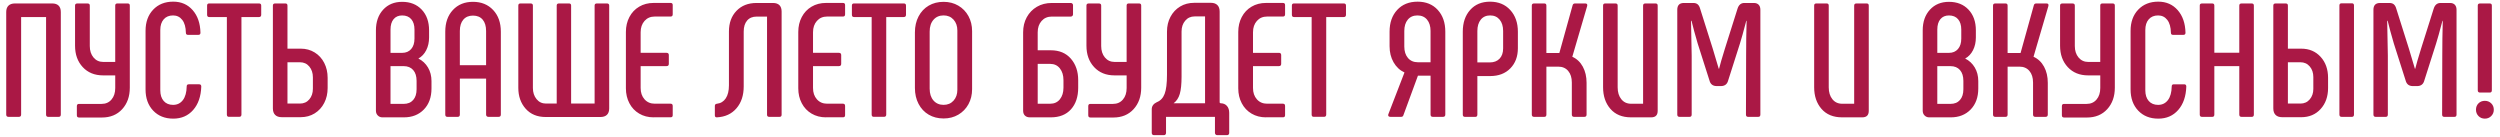 <?xml version="1.0" encoding="UTF-8"?> <!-- Creator: CorelDRAW --> <svg xmlns="http://www.w3.org/2000/svg" xmlns:xlink="http://www.w3.org/1999/xlink" xmlns:a="http://ns.adobe.com/AdobeSVGViewerExtensions/3.0/" xmlns:xodm="http://www.corel.com/coreldraw/odm/2003" xml:space="preserve" width="201mm" height="11mm" style="shape-rendering:geometricPrecision; text-rendering:geometricPrecision; image-rendering:optimizeQuality; fill-rule:evenodd; clip-rule:evenodd" viewBox="0 0 201 11"> <defs> <style type="text/css"> <![CDATA[ .fil0 {fill:#AA1845;fill-rule:nonzero} ]]> </style> </defs> <g id="Слой_x0020_1">  <path class="fil0" d="M0.682 9.395c-0.122,0 -0.182,-0.061 -0.182,-0.182l0 -8.245c0,-0.226 0.061,-0.397 0.182,-0.514 0.122,-0.117 0.295,-0.176 0.521,-0.176l2.996 0c0.226,0 0.397,0.059 0.514,0.176 0.117,0.117 0.176,0.289 0.176,0.514l0 8.245c0,0.121 -0.057,0.182 -0.169,0.182l-0.847 0c-0.113,0 -0.169,-0.061 -0.169,-0.182l0 -7.841 -2.006 0 0 7.841c0,0.121 -0.061,0.182 -0.182,0.182l-0.834 0zm5.666 0.052c-0.113,0 -0.169,-0.061 -0.169,-0.182l0 -0.729c0,-0.122 0.056,-0.182 0.169,-0.182l1.823 0c0.33,0 0.595,-0.117 0.794,-0.352 0.2,-0.234 0.3,-0.543 0.3,-0.925l0 -1.016 -0.977 0c-0.677,0 -1.222,-0.221 -1.635,-0.664 -0.412,-0.443 -0.619,-1.016 -0.619,-1.719l0 -3.23c0,-0.113 0.061,-0.169 0.182,-0.169l0.821 0c0.122,0 0.182,0.057 0.182,0.169l0 3.256c0,0.373 0.1,0.679 0.299,0.918 0.2,0.239 0.46,0.358 0.782,0.358l0.964 0 0 -4.533c0,-0.113 0.057,-0.169 0.169,-0.169l0.834 0c0.113,0 0.169,0.057 0.169,0.169l0 6.604c0,0.703 -0.204,1.279 -0.612,1.726 -0.408,0.447 -0.951,0.671 -1.628,0.671l-1.849 0zm7.581 0.091c-0.669,0 -1.207,-0.215 -1.615,-0.645 -0.408,-0.43 -0.612,-0.996 -0.612,-1.7l0 -4.715c0,-0.703 0.204,-1.27 0.612,-1.7 0.408,-0.43 0.946,-0.645 1.615,-0.645 0.643,0 1.164,0.228 1.563,0.684 0.399,0.456 0.608,1.062 0.625,1.817 0,0.113 -0.056,0.169 -0.169,0.169l-0.834 0c-0.113,0 -0.169,-0.056 -0.169,-0.169 -0.009,-0.452 -0.106,-0.797 -0.293,-1.035 -0.187,-0.239 -0.432,-0.358 -0.736,-0.358 -0.321,0 -0.573,0.104 -0.755,0.313 -0.182,0.208 -0.274,0.495 -0.274,0.86l0 4.845c0,0.365 0.091,0.651 0.274,0.86 0.182,0.208 0.434,0.313 0.755,0.313 0.33,0 0.593,-0.128 0.788,-0.384 0.195,-0.256 0.297,-0.623 0.306,-1.101 0,-0.113 0.057,-0.169 0.169,-0.169l0.834 0c0.113,0 0.169,0.061 0.169,0.182 -0.026,0.79 -0.243,1.418 -0.651,1.882 -0.408,0.465 -0.942,0.697 -1.602,0.697zm6.89 -9.261c0.122,0 0.182,0.057 0.182,0.169l0 0.742c0,0.122 -0.061,0.182 -0.182,0.182l-1.407 0 0 7.841c0,0.121 -0.061,0.182 -0.182,0.182l-0.821 0c-0.113,0 -0.169,-0.061 -0.169,-0.182l0 -7.841 -1.42 0c-0.113,0 -0.169,-0.061 -0.169,-0.182l0 -0.742c0,-0.113 0.056,-0.169 0.169,-0.169l3.999 0zm1.824 9.144c-0.226,0 -0.399,-0.061 -0.521,-0.182 -0.122,-0.122 -0.182,-0.295 -0.182,-0.521l0 -8.271c0,-0.113 0.061,-0.169 0.182,-0.169l0.821 0c0.113,0 0.169,0.057 0.169,0.169l0 3.465 1.068 0c0.417,0 0.79,0.102 1.12,0.306 0.33,0.204 0.586,0.484 0.768,0.84 0.182,0.356 0.274,0.755 0.274,1.198l0 0.821c0,0.443 -0.091,0.842 -0.274,1.198 -0.182,0.356 -0.439,0.636 -0.768,0.84 -0.33,0.204 -0.703,0.306 -1.12,0.306l-1.537 0zm1.472 -1.094c0.313,0 0.565,-0.113 0.755,-0.339 0.191,-0.226 0.286,-0.512 0.286,-0.86l0 -0.912c0,-0.347 -0.096,-0.636 -0.286,-0.866 -0.191,-0.23 -0.443,-0.345 -0.755,-0.345l-1.003 0 0 3.321 1.003 0zm9.521 -3.621c0.33,0.165 0.588,0.406 0.775,0.723 0.187,0.317 0.28,0.679 0.28,1.088l0 0.599c0,0.703 -0.204,1.266 -0.612,1.687 -0.408,0.421 -0.942,0.632 -1.602,0.632l-1.732 0c-0.148,0 -0.271,-0.05 -0.371,-0.15 -0.1,-0.1 -0.15,-0.228 -0.15,-0.384l0 -6.46c0,-0.686 0.193,-1.24 0.58,-1.661 0.386,-0.421 0.896,-0.632 1.53,-0.632 0.651,0 1.175,0.208 1.57,0.625 0.395,0.417 0.593,0.973 0.593,1.667l0 0.573c0,0.382 -0.076,0.723 -0.228,1.022 -0.152,0.3 -0.362,0.523 -0.632,0.671zm-2.24 -0.456l0.938 0c0.304,0 0.545,-0.102 0.723,-0.306 0.178,-0.204 0.267,-0.484 0.267,-0.84l0 -0.729c0,-0.356 -0.087,-0.634 -0.26,-0.834 -0.174,-0.2 -0.417,-0.299 -0.73,-0.299 -0.295,0 -0.525,0.1 -0.69,0.299 -0.165,0.2 -0.247,0.478 -0.247,0.834l0 1.876zm2.097 2.253c0,-0.373 -0.091,-0.664 -0.274,-0.873 -0.182,-0.208 -0.439,-0.313 -0.768,-0.313l-1.055 0 0 3.035 1.055 0c0.33,0 0.586,-0.104 0.768,-0.313 0.182,-0.208 0.274,-0.495 0.274,-0.86l0 -0.677zm2.475 2.892c-0.113,0 -0.169,-0.061 -0.169,-0.182l0 -6.669c0,-0.721 0.204,-1.3 0.612,-1.739 0.408,-0.439 0.947,-0.658 1.615,-0.658 0.669,0 1.209,0.219 1.622,0.658 0.412,0.439 0.619,1.018 0.619,1.739l0 6.669c0,0.121 -0.061,0.182 -0.182,0.182l-0.821 0c-0.052,0 -0.096,-0.015 -0.13,-0.046 -0.035,-0.03 -0.052,-0.076 -0.052,-0.137l0 -2.892 -2.11 0 0 2.892c0,0.121 -0.057,0.182 -0.169,0.182l-0.834 0zm3.113 -4.155l0 -2.748c0,-0.391 -0.091,-0.695 -0.274,-0.912 -0.182,-0.217 -0.443,-0.326 -0.781,-0.326 -0.33,0 -0.588,0.108 -0.775,0.326 -0.187,0.217 -0.28,0.521 -0.28,0.912l0 2.748 2.11 0zm4.793 4.168c-0.677,0 -1.214,-0.221 -1.609,-0.664 -0.395,-0.443 -0.593,-1.003 -0.593,-1.68l0 -6.617c0,-0.113 0.056,-0.169 0.169,-0.169l0.821 0c0.122,0 0.182,0.057 0.182,0.169l0 6.63c0,0.356 0.098,0.653 0.293,0.892 0.195,0.239 0.449,0.358 0.762,0.358l0.86 0 0 -7.88c0,-0.113 0.061,-0.169 0.182,-0.169l0.807 0c0.113,0 0.169,0.057 0.169,0.169l0 7.88 1.889 0 0 -7.88c0,-0.113 0.061,-0.169 0.182,-0.169l0.808 0c0.121,0 0.182,0.057 0.182,0.169l0 8.271c0,0.226 -0.061,0.397 -0.182,0.514 -0.122,0.117 -0.295,0.176 -0.521,0.176l-4.402 0zm8.675 0.026c-0.434,0 -0.821,-0.1 -1.159,-0.3 -0.339,-0.2 -0.601,-0.477 -0.788,-0.834 -0.187,-0.356 -0.28,-0.755 -0.28,-1.198l0 -4.533c0,-0.443 0.093,-0.842 0.28,-1.198 0.187,-0.356 0.449,-0.634 0.788,-0.834 0.339,-0.2 0.725,-0.3 1.159,-0.3l1.368 0c0.113,0 0.169,0.057 0.169,0.169l0 0.742c0,0.122 -0.057,0.182 -0.169,0.182l-1.276 0c-0.339,0 -0.612,0.117 -0.821,0.352 -0.208,0.234 -0.313,0.538 -0.313,0.912l0 1.654 2.084 0c0.122,0 0.182,0.061 0.182,0.182l0 0.703c0,0.122 -0.061,0.182 -0.182,0.182l-2.084 0 0 1.758c0,0.373 0.104,0.677 0.313,0.912 0.208,0.234 0.482,0.352 0.821,0.352l1.276 0c0.113,0 0.169,0.061 0.169,0.182l0 0.742c0,0.113 -0.057,0.169 -0.169,0.169l-1.368 0zm5.067 0c-0.096,0 -0.143,-0.057 -0.143,-0.169l0 -0.742c0,-0.113 0.056,-0.174 0.169,-0.182 0.304,-0.035 0.541,-0.18 0.71,-0.436 0.169,-0.256 0.254,-0.606 0.254,-1.048l0 -4.324c0,-0.686 0.202,-1.24 0.606,-1.661 0.404,-0.421 0.94,-0.632 1.609,-0.632l1.329 0c0.226,0 0.397,0.059 0.515,0.176 0.117,0.117 0.176,0.289 0.176,0.514l0 8.297c0,0.113 -0.056,0.169 -0.169,0.169l-0.821 0c-0.122,0 -0.182,-0.056 -0.182,-0.169l0 -7.893 -0.834 0c-0.33,0 -0.586,0.106 -0.768,0.319 -0.182,0.213 -0.274,0.506 -0.274,0.879l0 4.415c0,0.721 -0.193,1.307 -0.58,1.758 -0.386,0.452 -0.91,0.695 -1.569,0.729l-0.026 0zm8.792 0c-0.434,0 -0.821,-0.1 -1.159,-0.3 -0.339,-0.2 -0.601,-0.477 -0.788,-0.834 -0.187,-0.356 -0.28,-0.755 -0.28,-1.198l0 -4.533c0,-0.443 0.093,-0.842 0.28,-1.198 0.187,-0.356 0.449,-0.634 0.788,-0.834 0.339,-0.2 0.725,-0.3 1.159,-0.3l1.368 0c0.113,0 0.169,0.057 0.169,0.169l0 0.742c0,0.122 -0.056,0.182 -0.169,0.182l-1.276 0c-0.339,0 -0.612,0.117 -0.821,0.352 -0.208,0.234 -0.313,0.538 -0.313,0.912l0 1.654 2.084 0c0.121,0 0.182,0.061 0.182,0.182l0 0.703c0,0.122 -0.061,0.182 -0.182,0.182l-2.084 0 0 1.758c0,0.373 0.104,0.677 0.313,0.912 0.208,0.234 0.482,0.352 0.821,0.352l1.276 0c0.113,0 0.169,0.061 0.169,0.182l0 0.742c0,0.113 -0.056,0.169 -0.169,0.169l-1.368 0zm6.252 -9.157c0.122,0 0.182,0.057 0.182,0.169l0 0.742c0,0.122 -0.061,0.182 -0.182,0.182l-1.407 0 0 7.841c0,0.121 -0.061,0.182 -0.182,0.182l-0.821 0c-0.113,0 -0.169,-0.061 -0.169,-0.182l0 -7.841 -1.42 0c-0.113,0 -0.169,-0.061 -0.169,-0.182l0 -0.742c0,-0.113 0.056,-0.169 0.169,-0.169l3.999 0zm3.204 9.248c-0.452,0 -0.851,-0.102 -1.198,-0.306 -0.347,-0.204 -0.619,-0.493 -0.814,-0.866 -0.195,-0.373 -0.293,-0.799 -0.293,-1.276l0 -4.481c0,-0.478 0.098,-0.903 0.293,-1.276 0.195,-0.373 0.467,-0.662 0.814,-0.866 0.347,-0.204 0.747,-0.306 1.198,-0.306 0.443,0 0.838,0.102 1.185,0.306 0.347,0.204 0.619,0.484 0.814,0.84 0.195,0.356 0.293,0.76 0.293,1.211l0 4.663c0,0.452 -0.098,0.855 -0.293,1.211 -0.195,0.356 -0.467,0.636 -0.814,0.84 -0.347,0.204 -0.743,0.306 -1.185,0.306zm0 -1.094c0.33,0 0.597,-0.113 0.801,-0.339 0.204,-0.226 0.306,-0.517 0.306,-0.873l0 -4.767c0,-0.356 -0.102,-0.647 -0.306,-0.873 -0.204,-0.226 -0.471,-0.339 -0.801,-0.339 -0.339,0 -0.61,0.117 -0.814,0.352 -0.204,0.234 -0.306,0.551 -0.306,0.951l0 4.585c0,0.399 0.102,0.716 0.306,0.951 0.204,0.234 0.475,0.352 0.814,0.352zm6.929 1.003c-0.165,0 -0.295,-0.048 -0.391,-0.143 -0.096,-0.096 -0.143,-0.226 -0.143,-0.391l0 -6.304c0,-0.452 0.098,-0.855 0.293,-1.211 0.195,-0.356 0.467,-0.636 0.814,-0.84 0.347,-0.204 0.747,-0.306 1.198,-0.306l1.524 0c0.052,0 0.096,0.017 0.13,0.052 0.035,0.035 0.052,0.074 0.052,0.117l0 0.742c0,0.052 -0.017,0.096 -0.052,0.13 -0.035,0.035 -0.078,0.052 -0.13,0.052l-1.524 0c-0.339,0 -0.612,0.117 -0.821,0.352 -0.208,0.234 -0.313,0.538 -0.313,0.912l0 1.446 1.055 0c0.686,0 1.224,0.226 1.615,0.677 0.391,0.452 0.586,1.025 0.586,1.719l0 0.612c0,0.729 -0.193,1.309 -0.58,1.739 -0.386,0.43 -0.927,0.645 -1.622,0.645l-1.693 0zm1.641 -1.094c0.33,0 0.59,-0.119 0.781,-0.358 0.191,-0.239 0.287,-0.549 0.287,-0.931l0 -0.612c0,-0.382 -0.096,-0.695 -0.287,-0.938 -0.191,-0.243 -0.452,-0.365 -0.781,-0.365l-1.003 0 0 3.204 1.003 0zm3.23 1.107c-0.113,0 -0.169,-0.061 -0.169,-0.182l0 -0.729c0,-0.122 0.056,-0.182 0.169,-0.182l1.823 0c0.33,0 0.595,-0.117 0.795,-0.352 0.2,-0.234 0.299,-0.543 0.299,-0.925l0 -1.016 -0.977 0c-0.677,0 -1.222,-0.221 -1.635,-0.664 -0.412,-0.443 -0.619,-1.016 -0.619,-1.719l0 -3.23c0,-0.113 0.061,-0.169 0.182,-0.169l0.821 0c0.121,0 0.182,0.057 0.182,0.169l0 3.256c0,0.373 0.1,0.679 0.299,0.918 0.2,0.239 0.46,0.358 0.782,0.358l0.964 0 0 -4.533c0,-0.113 0.057,-0.169 0.169,-0.169l0.834 0c0.113,0 0.169,0.057 0.169,0.169l0 6.604c0,0.703 -0.204,1.279 -0.612,1.726 -0.408,0.447 -0.951,0.671 -1.628,0.671l-1.85 0zm5.119 1.42c-0.061,0 -0.106,-0.017 -0.137,-0.052 -0.03,-0.035 -0.046,-0.078 -0.046,-0.13l0 -1.902c0,-0.252 0.139,-0.443 0.417,-0.573 0.287,-0.113 0.493,-0.334 0.619,-0.664 0.126,-0.33 0.189,-0.842 0.189,-1.537l0 -3.465c0,-0.443 0.093,-0.84 0.28,-1.192 0.187,-0.352 0.445,-0.627 0.775,-0.827 0.33,-0.2 0.712,-0.299 1.146,-0.299l1.329 0c0.226,0 0.399,0.061 0.521,0.182 0.122,0.122 0.182,0.295 0.182,0.521l0 7.32 0.065 0.052c0.217,0 0.389,0.07 0.515,0.208 0.126,0.139 0.189,0.326 0.189,0.56l0 1.615c0,0.052 -0.015,0.096 -0.046,0.13 -0.03,0.035 -0.072,0.052 -0.124,0.052l-0.794 0c-0.052,0 -0.096,-0.017 -0.13,-0.052 -0.035,-0.035 -0.052,-0.078 -0.052,-0.13l0 -1.29 -3.934 0 0 1.29c0,0.052 -0.015,0.096 -0.045,0.13 -0.03,0.035 -0.072,0.052 -0.124,0.052l-0.794 0zm4.103 -2.566l0 -6.981 -0.834 0c-0.313,0 -0.567,0.115 -0.762,0.345 -0.195,0.23 -0.293,0.519 -0.293,0.866l0 3.634c0,0.599 -0.048,1.062 -0.143,1.387 -0.096,0.326 -0.261,0.575 -0.495,0.749l2.527 0zm4.897 1.133c-0.434,0 -0.821,-0.1 -1.159,-0.3 -0.339,-0.2 -0.601,-0.477 -0.788,-0.834 -0.187,-0.356 -0.28,-0.755 -0.28,-1.198l0 -4.533c0,-0.443 0.093,-0.842 0.28,-1.198 0.187,-0.356 0.449,-0.634 0.788,-0.834 0.339,-0.2 0.725,-0.3 1.159,-0.3l1.368 0c0.113,0 0.169,0.057 0.169,0.169l0 0.742c0,0.122 -0.057,0.182 -0.169,0.182l-1.276 0c-0.339,0 -0.612,0.117 -0.821,0.352 -0.208,0.234 -0.313,0.538 -0.313,0.912l0 1.654 2.084 0c0.121,0 0.182,0.061 0.182,0.182l0 0.703c0,0.122 -0.061,0.182 -0.182,0.182l-2.084 0 0 1.758c0,0.373 0.104,0.677 0.313,0.912 0.208,0.234 0.482,0.352 0.821,0.352l1.276 0c0.113,0 0.169,0.061 0.169,0.182l0 0.742c0,0.113 -0.057,0.169 -0.169,0.169l-1.368 0zm6.252 -9.157c0.122,0 0.182,0.057 0.182,0.169l0 0.742c0,0.122 -0.061,0.182 -0.182,0.182l-1.407 0 0 7.841c0,0.121 -0.061,0.182 -0.182,0.182l-0.821 0c-0.113,0 -0.169,-0.061 -0.169,-0.182l0 -7.841 -1.42 0c-0.113,0 -0.169,-0.061 -0.169,-0.182l0 -0.742c0,-0.113 0.056,-0.169 0.169,-0.169l3.999 0zm5.939 -0.143c0.677,0 1.218,0.222 1.622,0.664 0.404,0.443 0.606,1.025 0.606,1.745l0 6.669c0,0.121 -0.061,0.182 -0.182,0.182l-0.821 0c-0.122,0 -0.182,-0.061 -0.182,-0.182l0 -3.126 -1.016 0 -1.159 3.152c-0.026,0.104 -0.087,0.156 -0.182,0.156l-0.873 0c-0.07,0 -0.119,-0.017 -0.15,-0.052 -0.03,-0.035 -0.037,-0.083 -0.02,-0.143l1.303 -3.373c-0.373,-0.174 -0.666,-0.447 -0.879,-0.821 -0.213,-0.373 -0.319,-0.803 -0.319,-1.29l0 -1.172c0,-0.721 0.204,-1.302 0.612,-1.745 0.408,-0.443 0.955,-0.664 1.641,-0.664zm1.042 2.358c0,-0.382 -0.093,-0.686 -0.28,-0.912 -0.187,-0.226 -0.445,-0.339 -0.775,-0.339 -0.33,0 -0.588,0.113 -0.775,0.339 -0.187,0.226 -0.28,0.53 -0.28,0.912l0 1.25c0,0.382 0.098,0.688 0.293,0.918 0.195,0.23 0.462,0.345 0.801,0.345l1.016 0 0 -2.514zm2.761 6.903c-0.113,0 -0.169,-0.061 -0.169,-0.182l0 -6.669c0,-0.721 0.198,-1.302 0.593,-1.745 0.395,-0.443 0.927,-0.664 1.596,-0.664 0.677,0 1.22,0.224 1.628,0.671 0.408,0.447 0.612,1.027 0.612,1.739l0 1.329c0,0.669 -0.202,1.209 -0.606,1.622 -0.404,0.412 -0.944,0.619 -1.622,0.619l-1.029 0 0 3.1c0,0.121 -0.057,0.182 -0.169,0.182l-0.834 0zm1.993 -4.376c0.339,0 0.603,-0.1 0.794,-0.3 0.191,-0.2 0.287,-0.473 0.287,-0.821l0 -1.407c0,-0.382 -0.093,-0.686 -0.28,-0.912 -0.187,-0.226 -0.441,-0.339 -0.762,-0.339 -0.321,0 -0.573,0.113 -0.755,0.339 -0.182,0.226 -0.274,0.53 -0.274,0.912l0 2.527 0.99 0zm3.569 4.376c-0.121,0 -0.182,-0.061 -0.182,-0.182l0 -8.766c0,-0.113 0.061,-0.169 0.182,-0.169l0.821 0c0.113,0 0.169,0.057 0.169,0.169l0 3.816 1.042 0 1.068 -3.842c0.026,-0.096 0.091,-0.143 0.195,-0.143l0.821 0c0.13,0 0.182,0.065 0.156,0.195l-1.198 4.09c0.365,0.165 0.647,0.432 0.847,0.801 0.2,0.369 0.3,0.801 0.3,1.296l0 2.553c0,0.121 -0.061,0.182 -0.182,0.182l-0.821 0c-0.121,0 -0.182,-0.061 -0.182,-0.182l0 -2.579c0,-0.391 -0.098,-0.701 -0.293,-0.931 -0.195,-0.23 -0.462,-0.345 -0.801,-0.345l-0.951 0 0 3.855c0,0.121 -0.056,0.182 -0.169,0.182l-0.821 0zm8.766 -8.948c0,-0.113 0.061,-0.169 0.182,-0.169l0.821 0c0.113,0 0.169,0.057 0.169,0.169l0 8.466c0,0.347 -0.174,0.521 -0.521,0.521l-1.628 0c-0.703,0 -1.253,-0.226 -1.648,-0.677 -0.395,-0.452 -0.593,-1.033 -0.593,-1.745l0 -6.565c0,-0.113 0.056,-0.169 0.169,-0.169l0.834 0c0.113,0 0.169,0.057 0.169,0.169l0 6.578c0,0.391 0.098,0.708 0.293,0.951 0.195,0.243 0.458,0.365 0.788,0.365l0.964 0 0 -7.893zm2.93 8.948c-0.121,0 -0.182,-0.061 -0.182,-0.182l0 -8.427c0,-0.365 0.178,-0.547 0.534,-0.547l0.755 0c0.148,0 0.265,0.037 0.352,0.111 0.087,0.074 0.152,0.189 0.195,0.345l1.016 3.217c0.234,0.773 0.395,1.311 0.482,1.615l0.026 0c0.078,-0.321 0.234,-0.86 0.469,-1.615l1.016 -3.217c0.096,-0.304 0.278,-0.456 0.547,-0.456l0.768 0c0.165,0 0.293,0.048 0.384,0.143 0.091,0.096 0.137,0.23 0.137,0.404l0 8.427c0,0.121 -0.056,0.182 -0.169,0.182l-0.821 0c-0.113,0 -0.169,-0.061 -0.169,-0.182l0.013 -4.741c0,-0.929 0.013,-1.863 0.039,-2.8l-0.026 0c-0.234,0.894 -0.404,1.502 -0.508,1.823l-0.951 2.983c-0.078,0.295 -0.274,0.443 -0.586,0.443l-0.326 0c-0.313,0 -0.508,-0.147 -0.586,-0.443l-0.951 -2.983c-0.217,-0.738 -0.382,-1.346 -0.495,-1.823l-0.039 0c0.017,0.651 0.035,1.585 0.052,2.8l0 4.741c0,0.121 -0.056,0.182 -0.169,0.182l-0.808 0zm14.041 -8.948c0,-0.113 0.061,-0.169 0.182,-0.169l0.821 0c0.113,0 0.169,0.057 0.169,0.169l0 8.466c0,0.347 -0.174,0.521 -0.521,0.521l-1.628 0c-0.703,0 -1.253,-0.226 -1.648,-0.677 -0.395,-0.452 -0.593,-1.033 -0.593,-1.745l0 -6.565c0,-0.113 0.056,-0.169 0.169,-0.169l0.834 0c0.113,0 0.169,0.057 0.169,0.169l0 6.578c0,0.391 0.098,0.708 0.293,0.951 0.195,0.243 0.458,0.365 0.788,0.365l0.964 0 0 -7.893zm8.922 4.259c0.33,0.165 0.588,0.406 0.775,0.723 0.187,0.317 0.28,0.679 0.28,1.088l0 0.599c0,0.703 -0.204,1.266 -0.612,1.687 -0.408,0.421 -0.942,0.632 -1.602,0.632l-1.732 0c-0.148,0 -0.271,-0.05 -0.371,-0.15 -0.1,-0.1 -0.15,-0.228 -0.15,-0.384l0 -6.46c0,-0.686 0.193,-1.24 0.58,-1.661 0.386,-0.421 0.896,-0.632 1.53,-0.632 0.651,0 1.175,0.208 1.57,0.625 0.395,0.417 0.593,0.973 0.593,1.667l0 0.573c0,0.382 -0.076,0.723 -0.228,1.022 -0.152,0.3 -0.362,0.523 -0.632,0.671zm-2.24 -0.456l0.938 0c0.304,0 0.545,-0.102 0.723,-0.306 0.178,-0.204 0.267,-0.484 0.267,-0.84l0 -0.729c0,-0.356 -0.087,-0.634 -0.261,-0.834 -0.174,-0.2 -0.417,-0.299 -0.729,-0.299 -0.295,0 -0.525,0.1 -0.69,0.299 -0.165,0.2 -0.247,0.478 -0.247,0.834l0 1.876zm2.097 2.253c0,-0.373 -0.091,-0.664 -0.274,-0.873 -0.182,-0.208 -0.439,-0.313 -0.768,-0.313l-1.055 0 0 3.035 1.055 0c0.33,0 0.586,-0.104 0.768,-0.313 0.182,-0.208 0.274,-0.495 0.274,-0.86l0 -0.677zm2.566 2.892c-0.121,0 -0.182,-0.061 -0.182,-0.182l0 -8.766c0,-0.113 0.061,-0.169 0.182,-0.169l0.821 0c0.113,0 0.169,0.057 0.169,0.169l0 3.816 1.042 0 1.068 -3.842c0.026,-0.096 0.091,-0.143 0.195,-0.143l0.821 0c0.13,0 0.182,0.065 0.156,0.195l-1.198 4.09c0.365,0.165 0.647,0.432 0.847,0.801 0.2,0.369 0.3,0.801 0.3,1.296l0 2.553c0,0.121 -0.061,0.182 -0.182,0.182l-0.821 0c-0.121,0 -0.182,-0.061 -0.182,-0.182l0 -2.579c0,-0.391 -0.098,-0.701 -0.293,-0.931 -0.195,-0.23 -0.462,-0.345 -0.801,-0.345l-0.951 0 0 3.855c0,0.121 -0.056,0.182 -0.169,0.182l-0.821 0zm5.523 0.052c-0.113,0 -0.169,-0.061 -0.169,-0.182l0 -0.729c0,-0.122 0.056,-0.182 0.169,-0.182l1.823 0c0.33,0 0.595,-0.117 0.795,-0.352 0.2,-0.234 0.299,-0.543 0.299,-0.925l0 -1.016 -0.977 0c-0.677,0 -1.222,-0.221 -1.635,-0.664 -0.412,-0.443 -0.619,-1.016 -0.619,-1.719l0 -3.23c0,-0.113 0.061,-0.169 0.182,-0.169l0.821 0c0.121,0 0.182,0.057 0.182,0.169l0 3.256c0,0.373 0.1,0.679 0.299,0.918 0.2,0.239 0.46,0.358 0.782,0.358l0.964 0 0 -4.533c0,-0.113 0.057,-0.169 0.169,-0.169l0.834 0c0.113,0 0.169,0.057 0.169,0.169l0 6.604c0,0.703 -0.204,1.279 -0.612,1.726 -0.408,0.447 -0.951,0.671 -1.628,0.671l-1.85 0zm7.581 0.091c-0.669,0 -1.207,-0.215 -1.615,-0.645 -0.408,-0.43 -0.612,-0.996 -0.612,-1.7l0 -4.715c0,-0.703 0.204,-1.27 0.612,-1.7 0.408,-0.43 0.947,-0.645 1.615,-0.645 0.643,0 1.164,0.228 1.563,0.684 0.399,0.456 0.608,1.062 0.625,1.817 0,0.113 -0.056,0.169 -0.169,0.169l-0.834 0c-0.113,0 -0.169,-0.056 -0.169,-0.169 -0.009,-0.452 -0.106,-0.797 -0.293,-1.035 -0.187,-0.239 -0.432,-0.358 -0.736,-0.358 -0.321,0 -0.573,0.104 -0.755,0.313 -0.182,0.208 -0.274,0.495 -0.274,0.86l0 4.845c0,0.365 0.091,0.651 0.274,0.86 0.182,0.208 0.434,0.313 0.755,0.313 0.33,0 0.593,-0.128 0.788,-0.384 0.195,-0.256 0.297,-0.623 0.306,-1.101 0,-0.113 0.056,-0.169 0.169,-0.169l0.834 0c0.113,0 0.169,0.061 0.169,0.182 -0.026,0.79 -0.243,1.418 -0.651,1.882 -0.408,0.465 -0.942,0.697 -1.602,0.697zm6.513 -9.091c0,-0.113 0.061,-0.169 0.182,-0.169l0.821 0c0.113,0 0.169,0.057 0.169,0.169l0 8.766c0,0.121 -0.056,0.182 -0.169,0.182l-0.821 0c-0.122,0 -0.182,-0.061 -0.182,-0.182l0 -3.894 -2.006 0 0 3.894c0,0.121 -0.056,0.182 -0.169,0.182l-0.821 0c-0.122,0 -0.182,-0.061 -0.182,-0.182l0 -8.766c0,-0.113 0.061,-0.169 0.182,-0.169l0.821 0c0.113,0 0.169,0.057 0.169,0.169l0 3.79 2.006 0 0 -3.79zm8.232 8.948c-0.122,0 -0.182,-0.061 -0.182,-0.182l0 -8.779c0,-0.113 0.061,-0.169 0.182,-0.169l0.821 0c0.113,0 0.169,0.056 0.169,0.169l0 8.779c0,0.121 -0.057,0.182 -0.169,0.182l-0.821 0zm-4.793 0.026c-0.226,0 -0.399,-0.061 -0.521,-0.182 -0.121,-0.122 -0.182,-0.295 -0.182,-0.521l0 -8.271c0,-0.113 0.061,-0.169 0.182,-0.169l0.821 0c0.113,0 0.169,0.057 0.169,0.169l0 3.465 1.068 0c0.642,0 1.164,0.219 1.563,0.658 0.4,0.438 0.599,1.001 0.599,1.687l0 0.821c0,0.686 -0.2,1.248 -0.599,1.687 -0.399,0.439 -0.92,0.658 -1.563,0.658l-1.537 0zm1.472 -1.094c0.313,0 0.565,-0.113 0.755,-0.339 0.191,-0.226 0.287,-0.504 0.287,-0.834l0 -0.964c0,-0.339 -0.096,-0.621 -0.287,-0.847 -0.191,-0.226 -0.443,-0.339 -0.755,-0.339l-1.003 0 0 3.321 1.003 0zm6.057 1.068c-0.121,0 -0.182,-0.061 -0.182,-0.182l0 -8.427c0,-0.365 0.178,-0.547 0.534,-0.547l0.755 0c0.148,0 0.265,0.037 0.352,0.111 0.087,0.074 0.152,0.189 0.195,0.345l1.016 3.217c0.234,0.773 0.395,1.311 0.482,1.615l0.026 0c0.078,-0.321 0.234,-0.86 0.469,-1.615l1.016 -3.217c0.096,-0.304 0.278,-0.456 0.547,-0.456l0.768 0c0.165,0 0.293,0.048 0.384,0.143 0.091,0.096 0.137,0.23 0.137,0.404l0 8.427c0,0.121 -0.056,0.182 -0.169,0.182l-0.821 0c-0.113,0 -0.169,-0.061 -0.169,-0.182l0.013 -4.741c0,-0.929 0.013,-1.863 0.039,-2.8l-0.026 0c-0.234,0.894 -0.404,1.502 -0.508,1.823l-0.951 2.983c-0.078,0.295 -0.274,0.443 -0.586,0.443l-0.326 0c-0.313,0 -0.508,-0.147 -0.586,-0.443l-0.951 -2.983c-0.217,-0.738 -0.382,-1.346 -0.495,-1.823l-0.039 0c0.017,0.651 0.035,1.585 0.052,2.8l0 4.741c0,0.121 -0.056,0.182 -0.169,0.182l-0.808 0zm8.388 -1.954c-0.122,0 -0.182,-0.061 -0.182,-0.182l0 -6.812c0,-0.113 0.061,-0.169 0.182,-0.169l0.781 0c0.113,0 0.169,0.057 0.169,0.169l0 6.812c0,0.122 -0.056,0.182 -0.169,0.182l-0.781 0zm0.391 2.097c-0.208,0 -0.38,-0.07 -0.515,-0.208 -0.135,-0.139 -0.202,-0.308 -0.202,-0.508 0,-0.208 0.067,-0.38 0.202,-0.514 0.135,-0.135 0.306,-0.202 0.515,-0.202 0.2,0 0.369,0.067 0.508,0.202 0.139,0.135 0.208,0.306 0.208,0.514 0,0.2 -0.069,0.369 -0.208,0.508 -0.139,0.139 -0.308,0.208 -0.508,0.208z"></path> </g> </svg> 